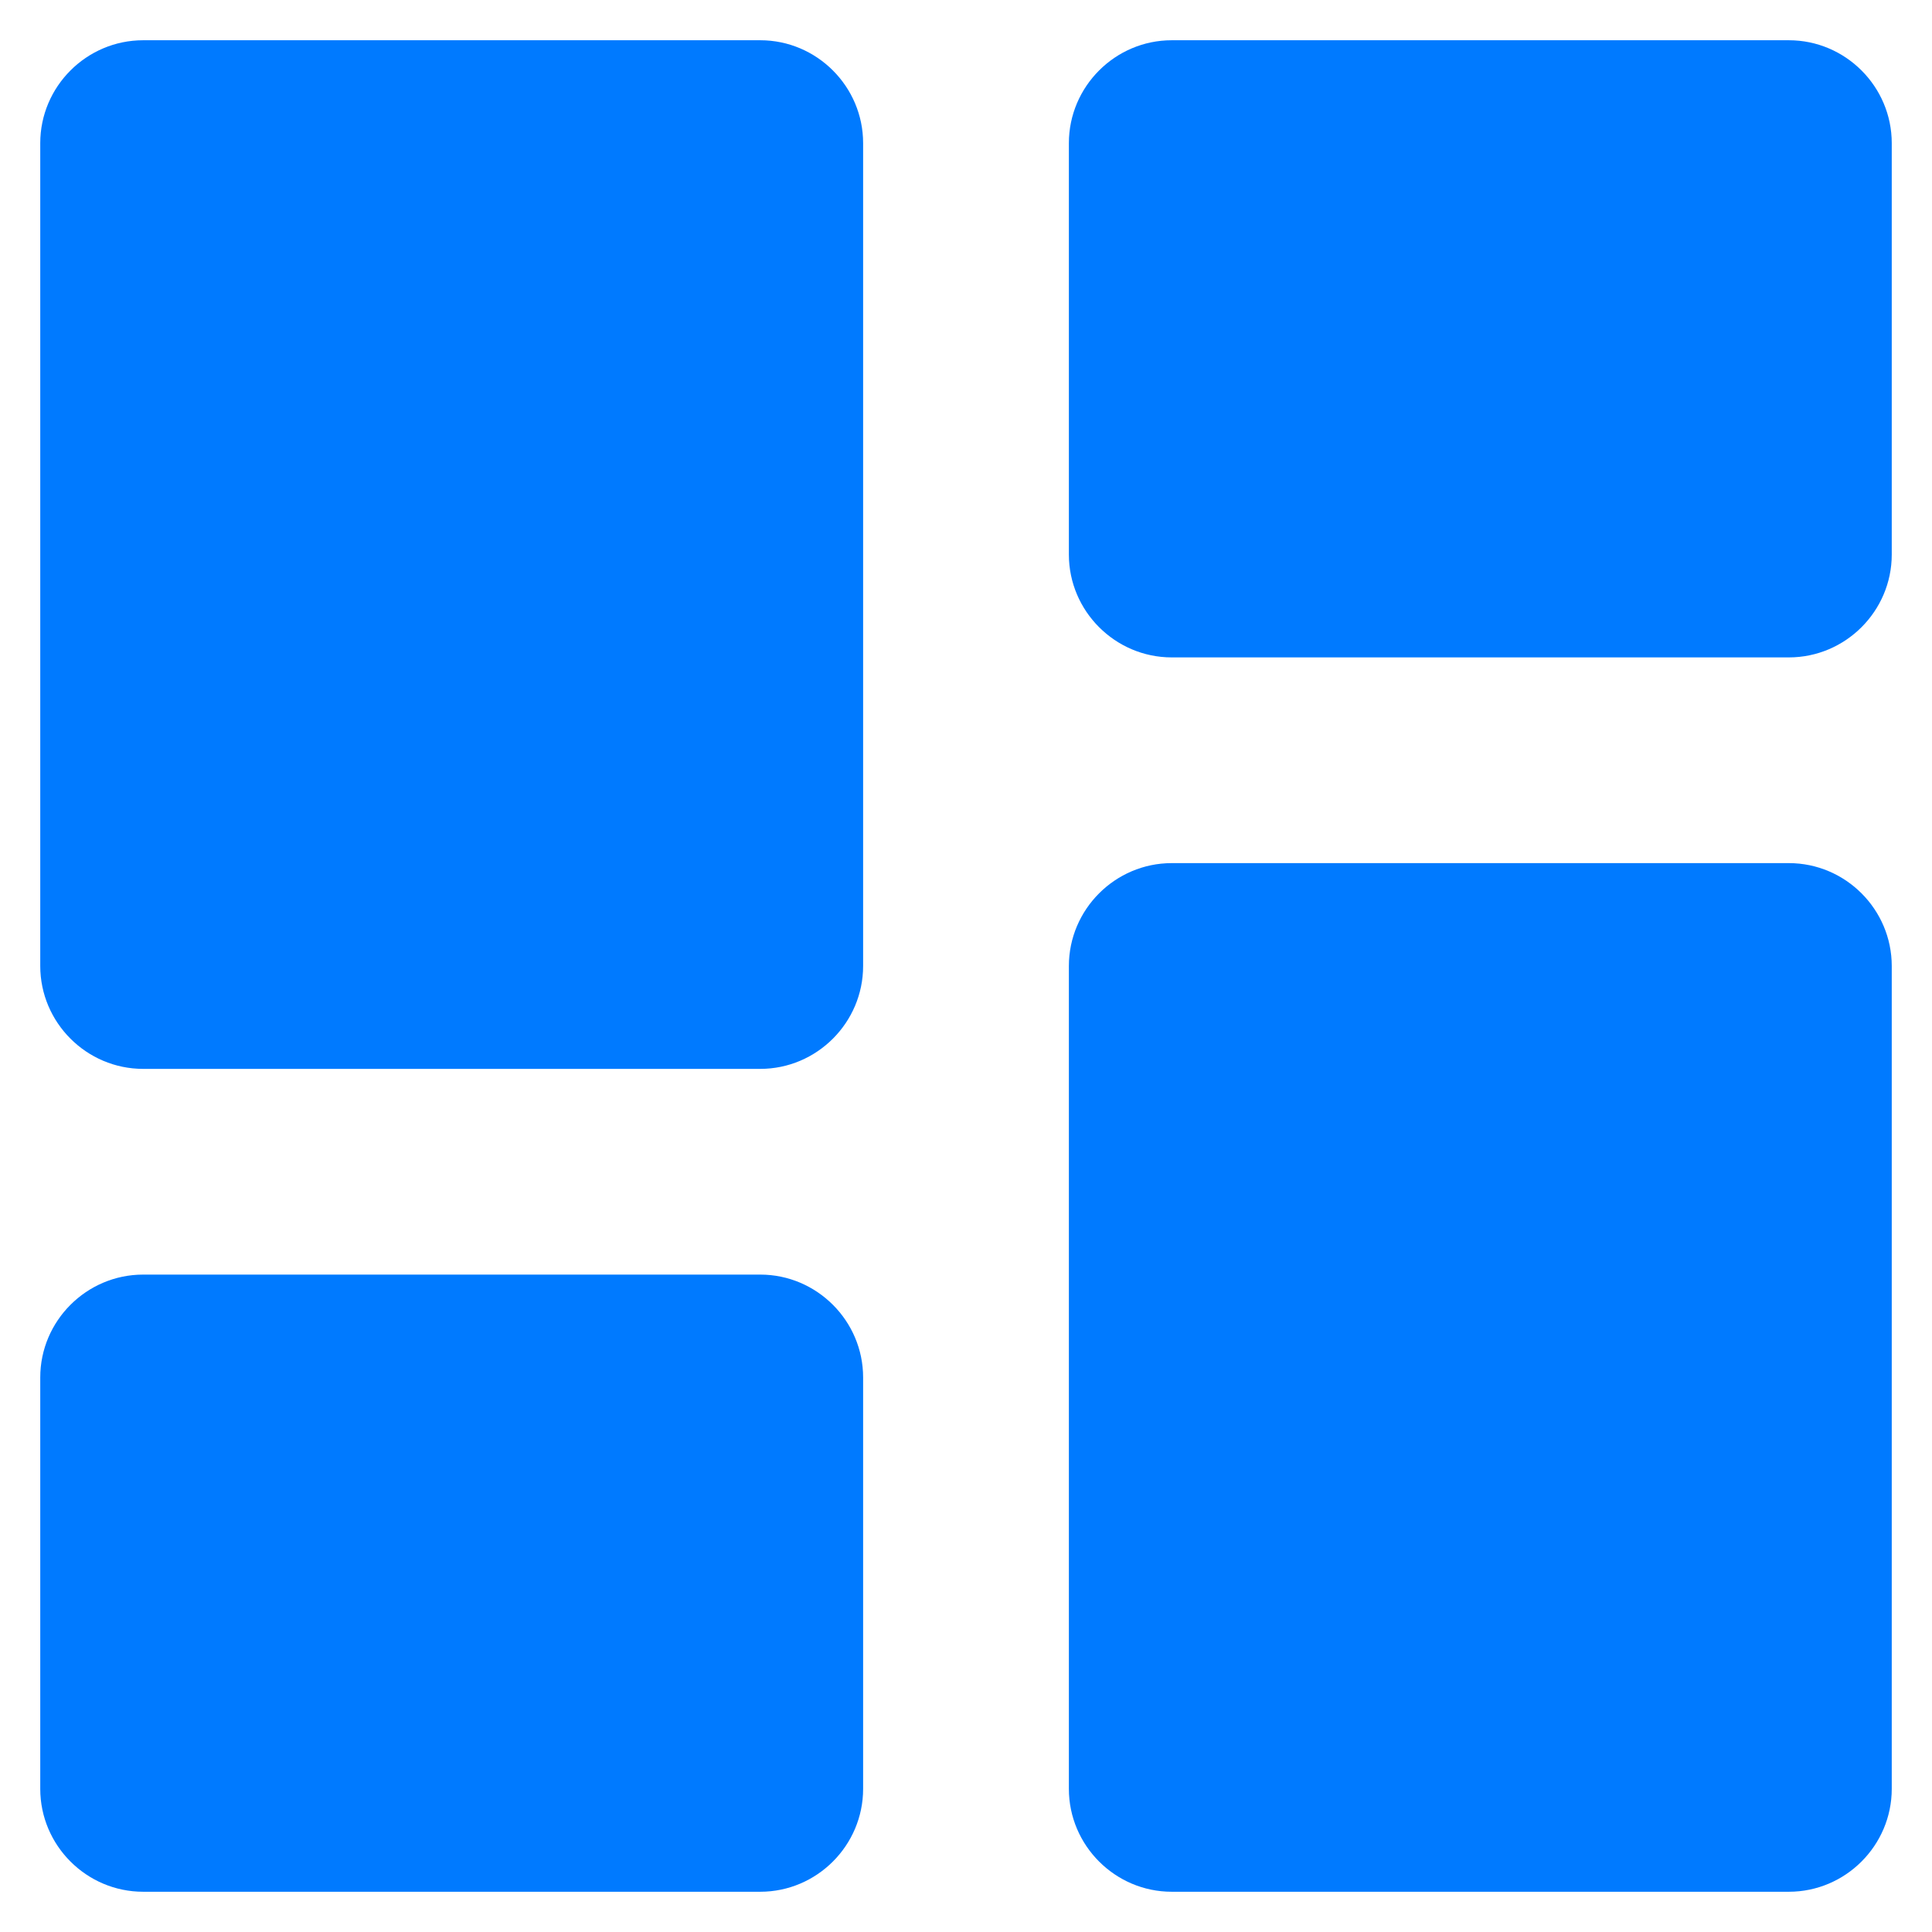 <svg width="48" height="48" viewBox="0 0 48 48" fill="none" xmlns="http://www.w3.org/2000/svg">
<path d="M3.556 26.556H18.889C20.294 26.556 21.444 25.406 21.444 24V3.556C21.444 2.15 20.294 1 18.889 1H3.556C2.15 1 1 2.15 1 3.556V24C1 25.406 2.15 26.556 3.556 26.556ZM3.556 47H18.889C20.294 47 21.444 45.85 21.444 44.444V34.222C21.444 32.817 20.294 31.667 18.889 31.667H3.556C2.15 31.667 1 32.817 1 34.222V44.444C1 45.85 2.15 47 3.556 47ZM29.111 47H44.444C45.85 47 47 45.85 47 44.444V24C47 22.594 45.85 21.444 44.444 21.444H29.111C27.706 21.444 26.556 22.594 26.556 24V44.444C26.556 45.85 27.706 47 29.111 47ZM26.556 3.556V13.778C26.556 15.183 27.706 16.333 29.111 16.333H44.444C45.85 16.333 47 15.183 47 13.778V3.556C47 2.15 45.85 1 44.444 1H29.111C27.706 1 26.556 2.15 26.556 3.556Z" fill="#007AFF"/>
</svg>

